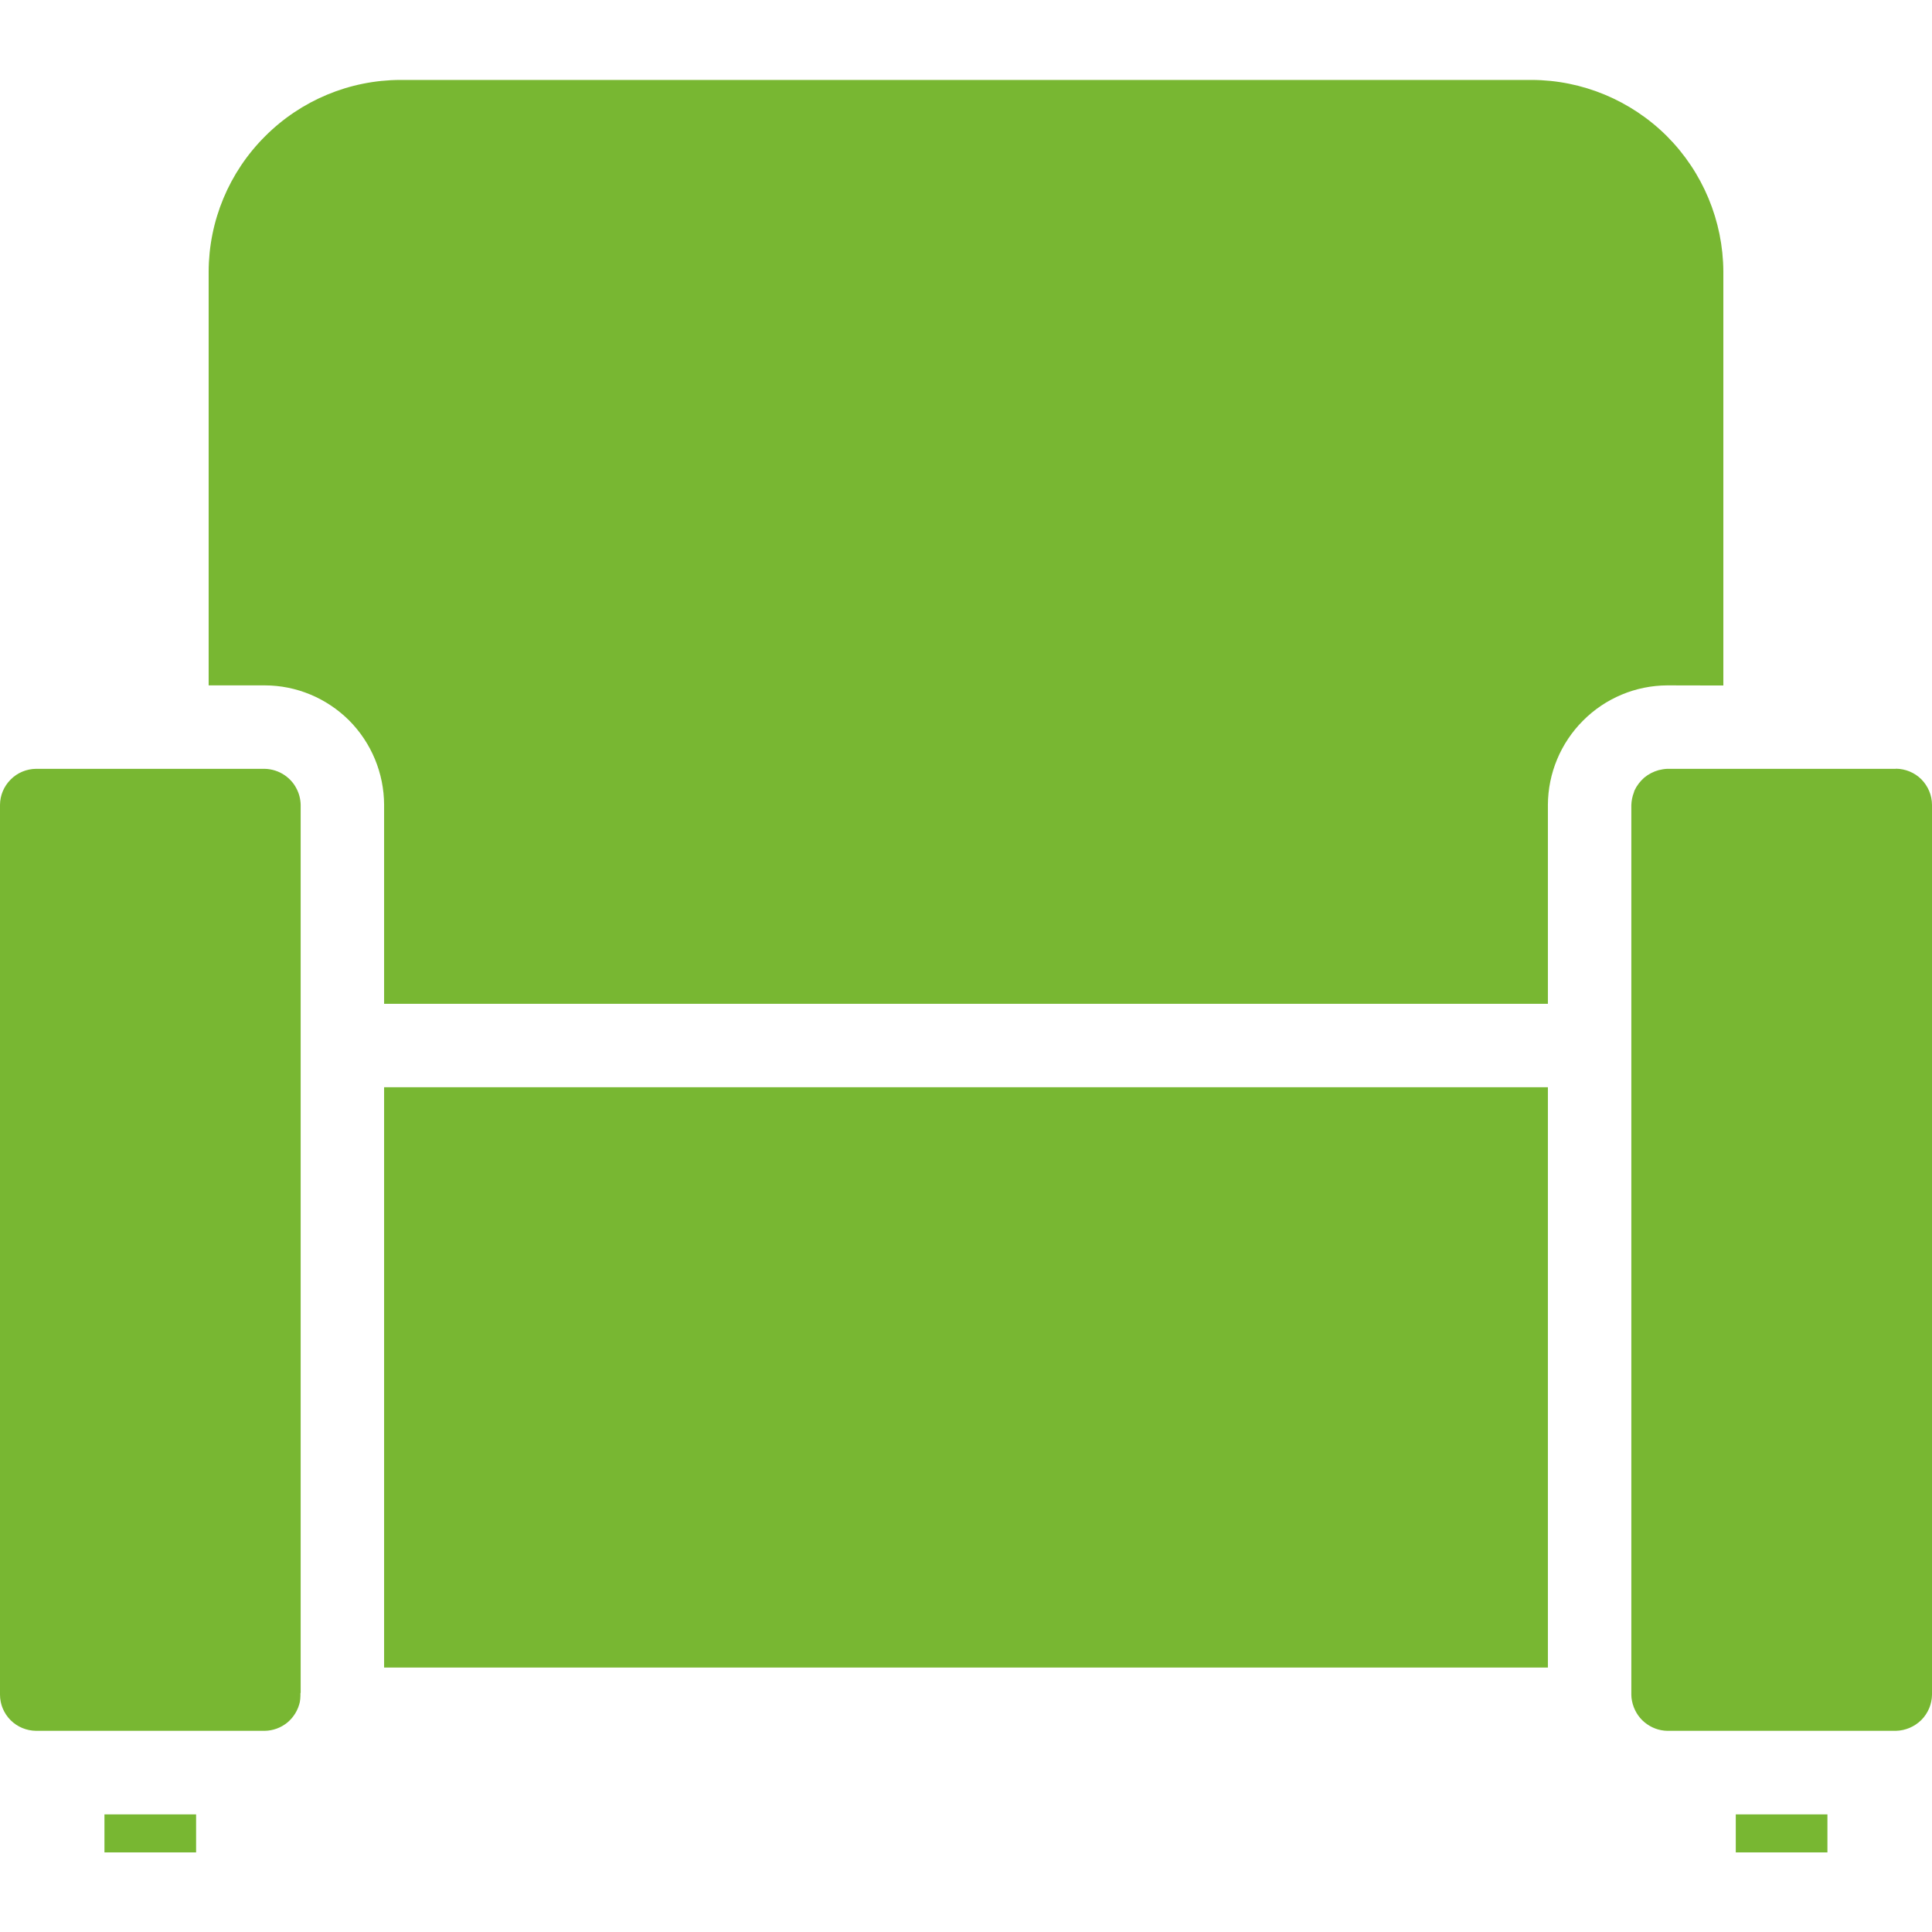 <?xml version="1.0" encoding="UTF-8"?> <svg xmlns="http://www.w3.org/2000/svg" width="16" height="16" viewBox="0 0 16 16" fill="none"><g clip-path="url(#clip0_2079_12772)"><path d="M3.181 9.004V13.81H12.819V9.004H3.181ZM2.359 6.421C2.31 6.387 2.251 6.368 2.19 6.367H0.299C0.22 6.368 0.144 6.399 0.088 6.456C0.032 6.512 0 6.588 0 6.667V14.035C0 14.114 0.032 14.19 0.088 14.246C0.144 14.302 0.22 14.333 0.299 14.334H2.192C2.26 14.333 2.326 14.309 2.379 14.266C2.431 14.223 2.468 14.163 2.483 14.096C2.486 14.078 2.488 14.06 2.488 14.042V14.024L2.49 14.017V6.666C2.489 6.618 2.477 6.57 2.454 6.528C2.432 6.485 2.399 6.449 2.359 6.421ZM0.865 15.026V15.341H1.624V15.026H0.865ZM14.272 5.677V2.249C14.27 1.829 14.102 1.426 13.805 1.128C13.507 0.831 13.104 0.663 12.684 0.662H3.316C2.895 0.663 2.492 0.831 2.195 1.129C1.897 1.426 1.729 1.829 1.728 2.25V5.676H2.192C2.454 5.676 2.705 5.781 2.891 5.966C3.076 6.152 3.18 6.403 3.181 6.665V8.313H12.819V6.666C12.82 6.404 12.925 6.153 13.11 5.968C13.295 5.782 13.546 5.677 13.808 5.676L14.272 5.677ZM14.375 15.341H15.134V15.026H14.375V15.341ZM15.701 6.367H13.808C13.784 6.368 13.76 6.372 13.736 6.378C13.693 6.39 13.652 6.411 13.617 6.44C13.583 6.47 13.555 6.506 13.536 6.547C13.534 6.553 13.533 6.558 13.531 6.563C13.518 6.597 13.511 6.632 13.51 6.668V14.035C13.51 14.053 13.512 14.071 13.516 14.089C13.53 14.157 13.566 14.219 13.619 14.263C13.673 14.308 13.74 14.333 13.809 14.334H15.701C15.78 14.332 15.855 14.3 15.911 14.245C15.967 14.189 15.999 14.113 16 14.035V6.666C16 6.587 15.968 6.511 15.912 6.454C15.856 6.398 15.78 6.367 15.701 6.366V6.367Z" fill="#78B732"></path></g><defs><clipPath id="clip0_2079_12772"><rect width="16" height="16" fill="white"></rect></clipPath></defs></svg> 